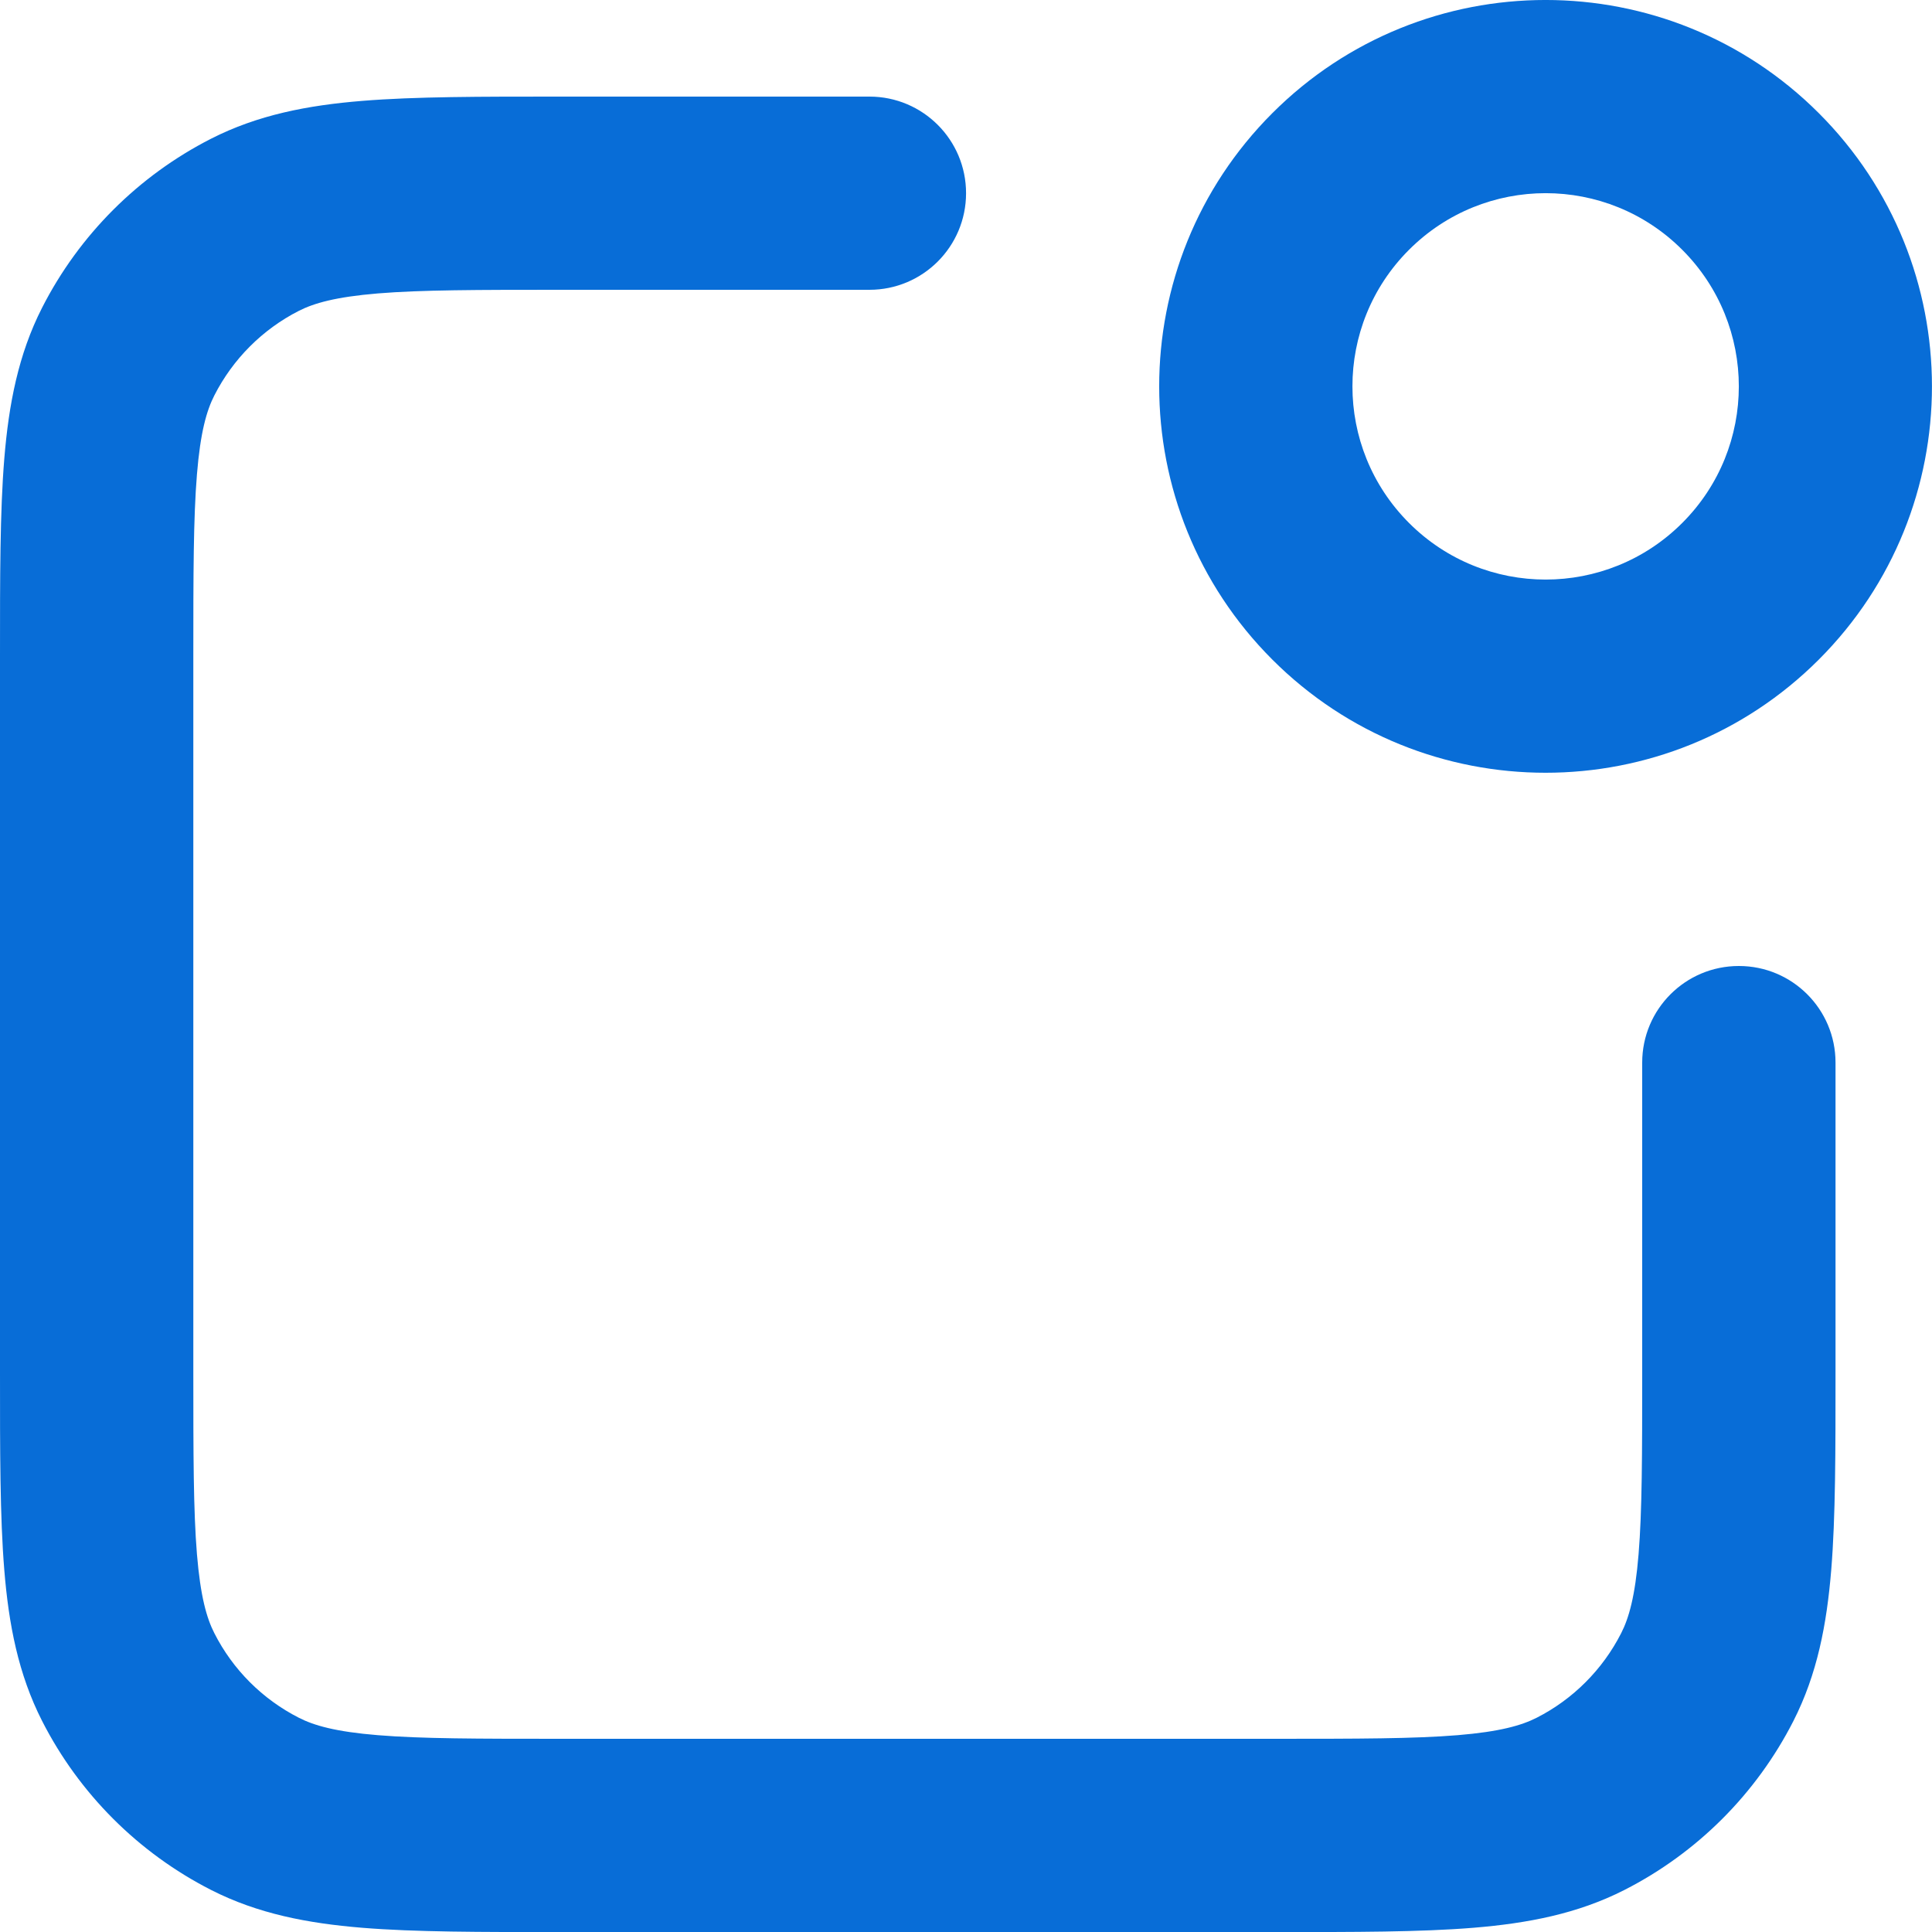 <?xml version="1.0" encoding="UTF-8"?> <svg xmlns="http://www.w3.org/2000/svg" version="1.1" viewBox="0 0 32 32"><defs><style> .cls-1 { fill: #086dd7; } </style></defs><g><g id="Layer_1"><g><path class="cls-1" d="M28.8,16c-.884,0-1.6.716-1.6,1.6v5.12c0,1.371-.001,2.302-.06,3.022-.057.701-.161,1.06-.289,1.31-.307.602-.796,1.092-1.398,1.399-.25.127-.609.231-1.31.289-.72.059-1.652.06-3.022.06h-11.84c-1.371,0-2.302-.001-3.022-.06-.701-.057-1.06-.161-1.31-.289-.602-.307-1.092-.796-1.398-1.399-.128-.25-.231-.609-.289-1.31-.059-.72-.06-1.652-.06-3.022v-11.84c0-1.371.001-2.302.06-3.022.057-.701.161-1.06.289-1.31.307-.602.796-1.092,1.398-1.399.25-.127.609-.231,1.31-.289.72-.059,1.652-.06,3.022-.06h5.12c.884,0,1.6-.716,1.6-1.6s-.716-1.6-1.6-1.6h-5.12c-1.318,0-2.402-.001-3.283.071-.899.073-1.726.231-2.503.627-1.204.614-2.183,1.593-2.797,2.797-.396.777-.553,1.603-.627,2.503C-.001,8.478,0,9.562,0,10.88v11.84C0,24.038-.001,25.122.071,26.003c.073.899.231,1.726.627,2.503.614,1.204,1.593,2.183,2.797,2.797.777.396,1.603.553,2.503.627.881.072,1.965.071,3.283.071h11.84c1.318,0,2.402.001,3.283-.071.899-.074,1.726-.231,2.503-.627,1.204-.614,2.183-1.593,2.797-2.797.396-.777.553-1.603.627-2.503.072-.881.071-1.965.071-3.283v-5.12c0-.884-.716-1.6-1.6-1.6Z"></path><path class="cls-1" d="M30.125,10.925c2.499-2.499,2.499-6.552,0-9.051-2.499-2.499-6.552-2.499-9.051,0-2.499,2.499-2.499,6.552,0,9.051,2.499,2.499,6.552,2.499,9.051,0ZM27.863,4.137c1.25,1.25,1.25,3.276,0,4.525-1.25,1.25-3.276,1.25-4.525,0-1.25-1.25-1.25-3.276,0-4.525,1.25-1.25,3.276-1.25,4.525,0Z"></path></g></g></g></svg> 